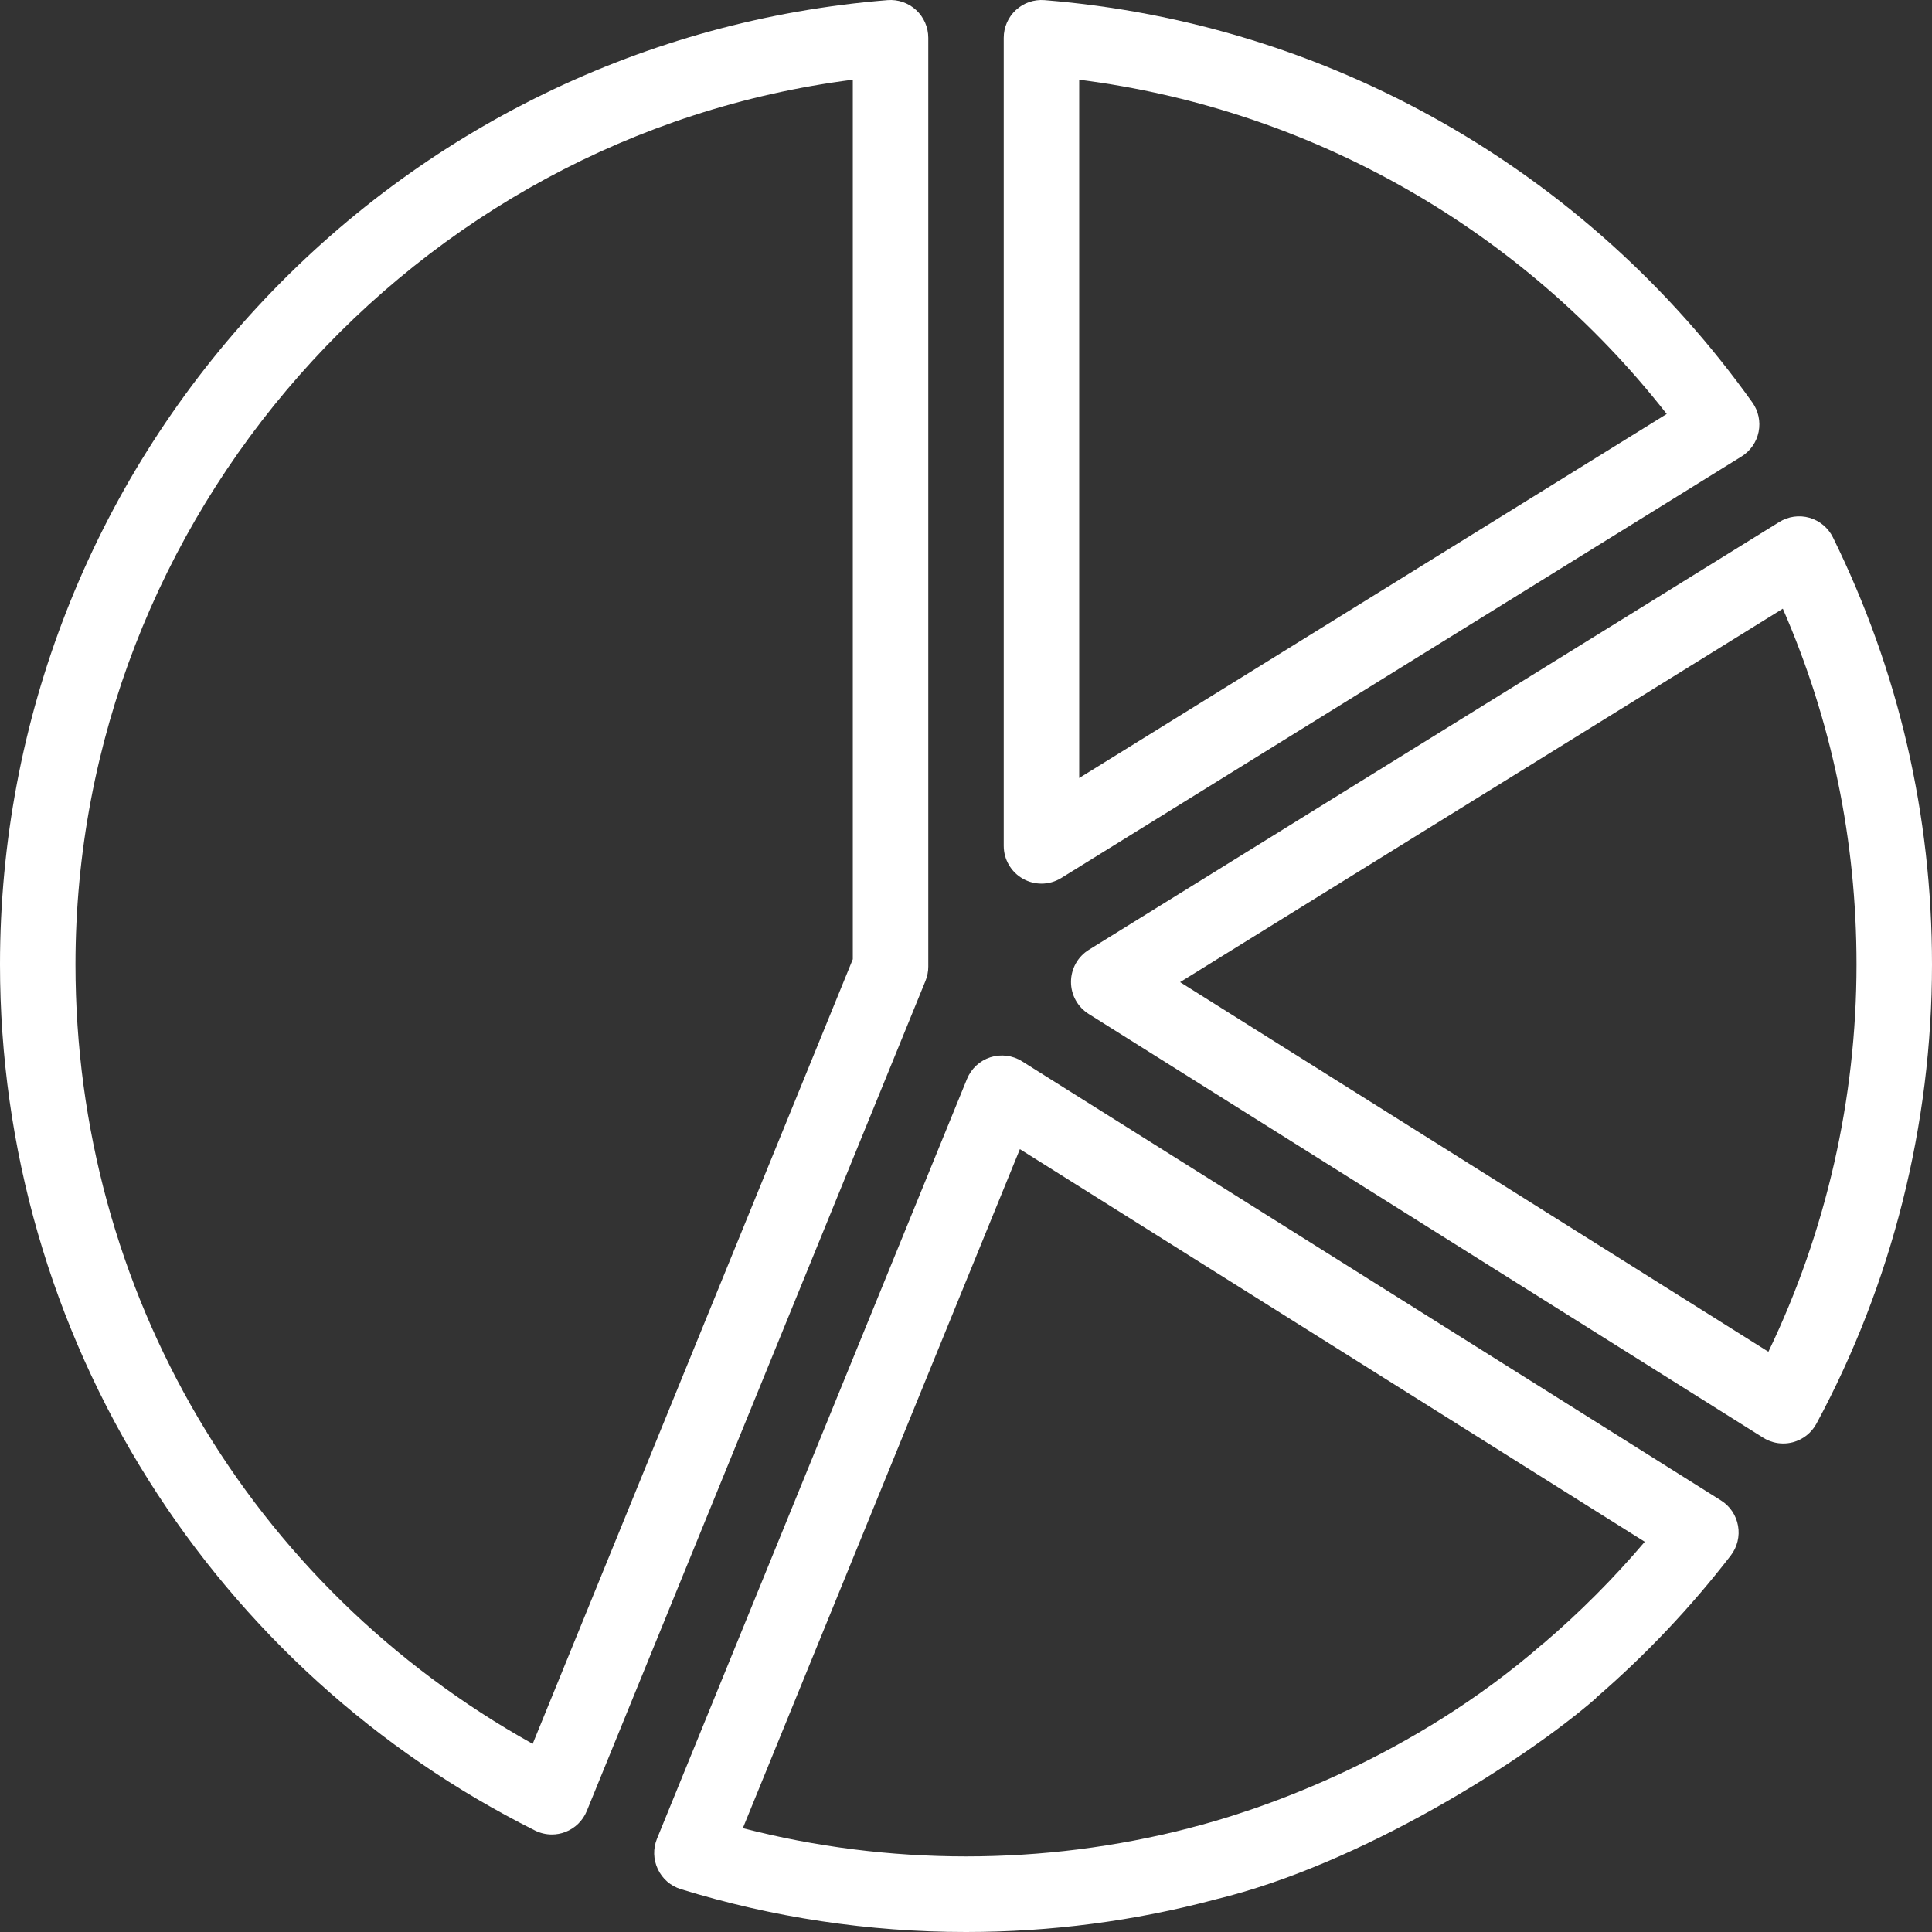 <svg width="110" height="110" viewBox="0 0 110 110" fill="none" xmlns="http://www.w3.org/2000/svg">
<rect x="0" y="0" width="110" height="110" fill="#333333" stroke="none"/>
<path fill-rule="evenodd" clip-rule="evenodd" d="M58.251 50.038C58.577 50.22 58.937 50.31 59.297 50.31C59.689 50.31 60.081 50.202 60.427 49.988L99.153 25.992C99.659 25.679 100.012 25.17 100.129 24.586C100.246 24.002 100.116 23.395 99.77 22.911C90.311 9.657 75.621 1.309 59.469 0.007C58.87 -0.041 58.281 0.163 57.84 0.57C57.399 0.978 57.148 1.551 57.148 2.152V48.158C57.148 48.938 57.57 49.658 58.251 50.038ZM61.445 4.538C74.657 6.217 86.641 13.035 94.896 23.57L61.445 44.297V4.538Z" fill="white"/>
<path fill-rule="evenodd" clip-rule="evenodd" d="M104.362 30.599C104.094 30.055 103.61 29.649 103.028 29.481C102.445 29.314 101.82 29.401 101.305 29.72L61.996 54.077C61.365 54.467 60.98 55.157 60.978 55.9C60.975 56.643 61.356 57.335 61.985 57.73L100.389 81.858C100.734 82.075 101.13 82.187 101.531 82.187C101.714 82.187 101.898 82.163 102.078 82.116C102.652 81.964 103.139 81.581 103.421 81.058C107.725 73.077 110 64.037 110 54.913C110 46.385 108.103 38.204 104.362 30.599ZM100.685 76.964L67.19 55.919L101.507 34.656C104.293 41.047 105.703 47.85 105.703 54.913C105.703 62.553 103.974 70.128 100.685 76.964Z" fill="white"/>
<path fill-rule="evenodd" clip-rule="evenodd" d="M58.186 60.423L97.984 85.428C98.497 85.748 98.852 86.276 98.957 86.874C99.064 87.47 98.912 88.088 98.542 88.565C96.266 91.516 93.689 94.238 90.869 96.67L90.879 96.68C86.865 100.179 77.528 106.143 69.194 108.148C64.585 109.379 59.826 110 55.004 110H54.996C49.468 110 44.004 109.178 38.762 107.56C38.18 107.379 37.716 106.975 37.454 106.423C37.194 105.87 37.177 105.255 37.406 104.689L55.056 61.432C55.297 60.843 55.782 60.393 56.386 60.197C56.987 60.004 57.653 60.087 58.186 60.423ZM67.676 104.096L67.676 104.092C71.416 103.157 79.68 100.412 87.12 94.206C87.136 94.191 87.153 94.177 87.171 94.162C87.19 94.147 87.209 94.131 87.228 94.115C87.443 93.934 87.658 93.751 87.871 93.564L87.877 93.57C89.948 91.801 91.885 89.857 93.646 87.782L58.068 65.428L42.294 104.089C46.421 105.156 50.697 105.696 55 105.696C59.306 105.696 63.555 105.159 67.676 104.096Z" fill="white"/>
<path fill-rule="evenodd" clip-rule="evenodd" d="M52.852 55.036V2.152C52.852 1.551 52.601 0.978 52.16 0.57C51.719 0.163 51.129 -0.042 50.531 0.007C36.798 1.114 24.058 7.316 14.658 17.471C5.206 27.682 0 40.979 0 54.913C0 65.345 2.926 75.5 8.461 84.279C13.845 92.82 21.452 99.716 30.46 104.222C30.762 104.373 31.091 104.449 31.421 104.449C31.676 104.449 31.933 104.403 32.177 104.311C32.736 104.1 33.183 103.665 33.409 103.111L52.692 55.85C52.797 55.592 52.852 55.315 52.852 55.036ZM48.555 54.613L30.328 99.288C14.211 90.307 4.297 73.512 4.297 54.913C4.297 29.418 23.553 7.73 48.555 4.538V54.613Z" fill="white"/>
</svg>
